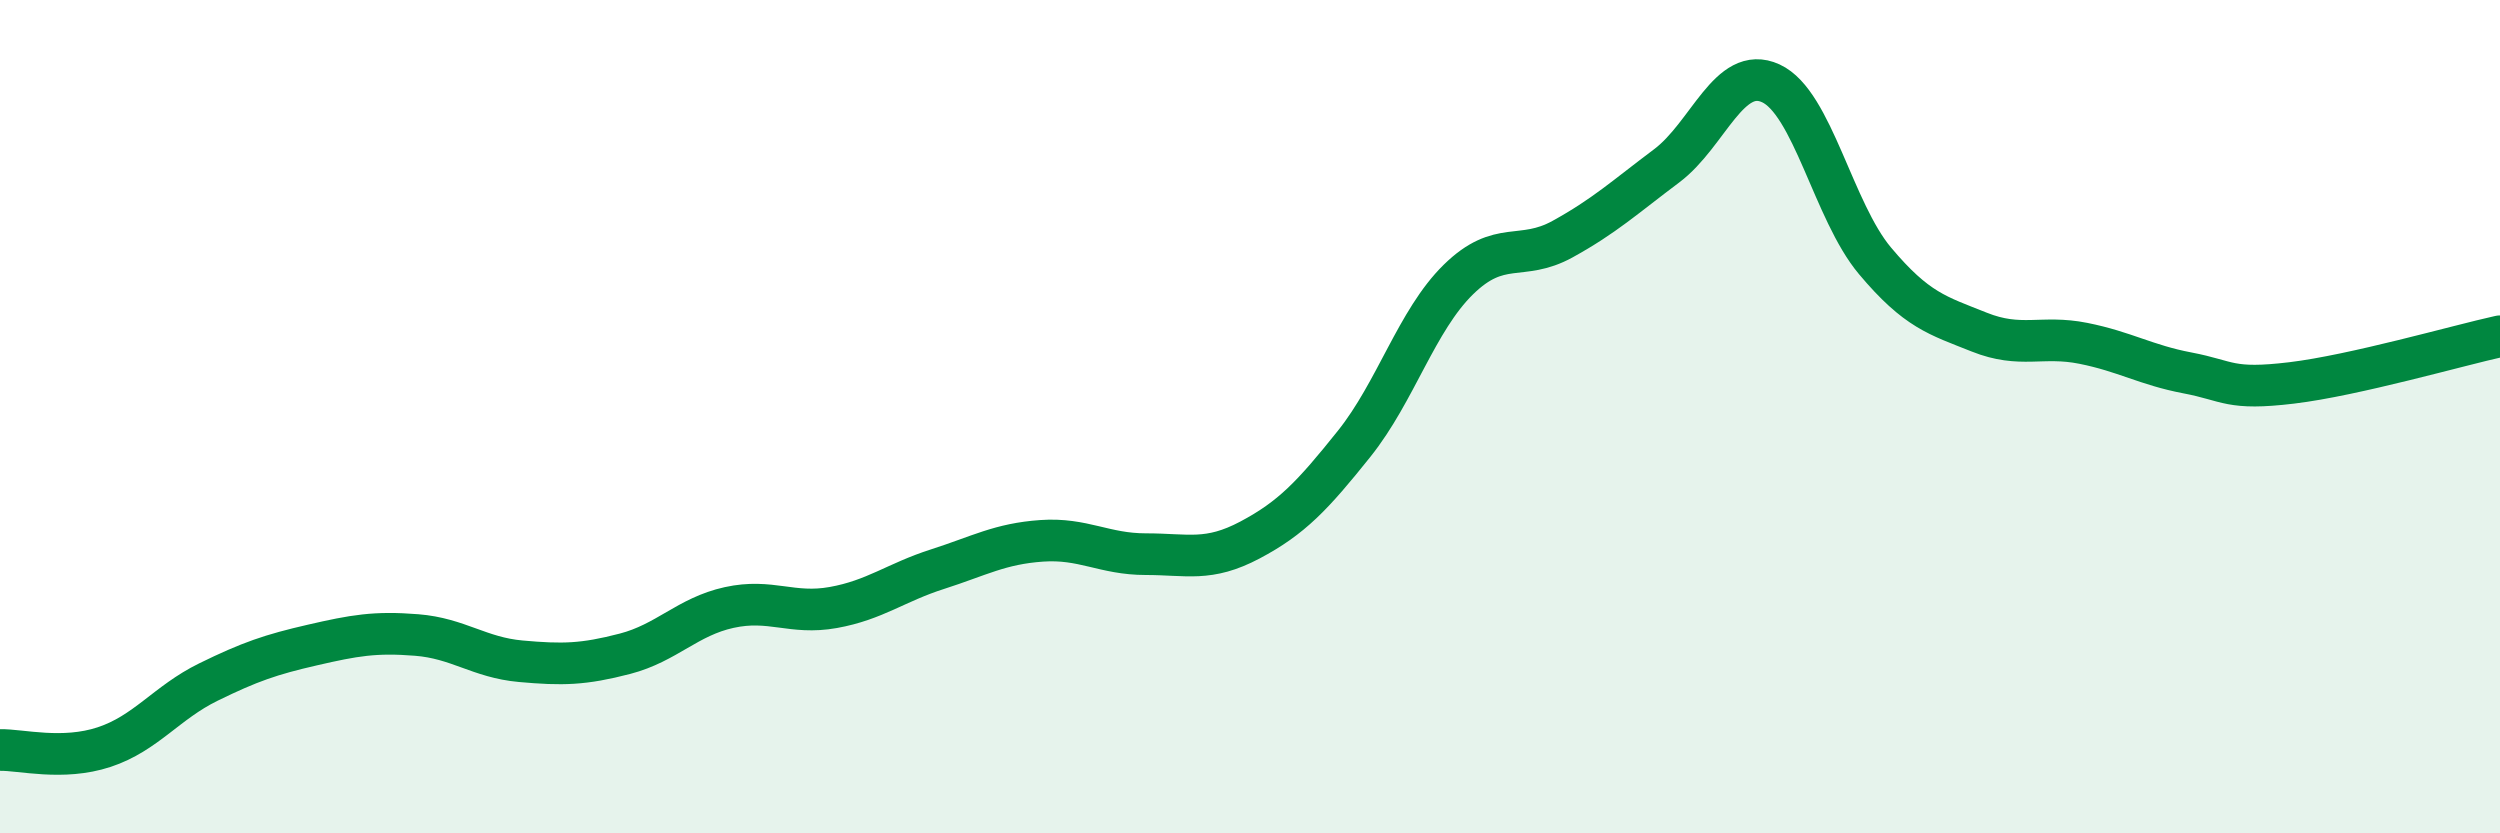
    <svg width="60" height="20" viewBox="0 0 60 20" xmlns="http://www.w3.org/2000/svg">
      <path
        d="M 0,18 C 0.5,17.99 1.5,18.26 2.5,17.93 C 3.5,17.6 4,16.86 5,16.37 C 6,15.88 6.5,15.71 7.5,15.48 C 8.5,15.25 9,15.16 10,15.24 C 11,15.32 11.5,15.78 12.5,15.87 C 13.5,15.96 14,15.95 15,15.69 C 16,15.43 16.5,14.8 17.5,14.58 C 18.5,14.36 19,14.76 20,14.58 C 21,14.4 21.5,13.98 22.5,13.66 C 23.5,13.34 24,13.05 25,12.98 C 26,12.91 26.5,13.3 27.5,13.3 C 28.5,13.3 29,13.49 30,12.96 C 31,12.43 31.5,11.9 32.5,10.65 C 33.5,9.4 34,7.69 35,6.71 C 36,5.73 36.5,6.29 37.5,5.74 C 38.5,5.19 39,4.73 40,3.98 C 41,3.23 41.5,1.54 42.5,2 C 43.5,2.46 44,5.07 45,6.26 C 46,7.45 46.5,7.57 47.5,7.97 C 48.5,8.37 49,8.04 50,8.24 C 51,8.44 51.5,8.76 52.5,8.95 C 53.5,9.14 53.5,9.37 55,9.19 C 56.5,9.01 59,8.29 60,8.07L60 20L0 20Z"
        fill="#008740"
        opacity="0.1"
        stroke-linecap="round"
        stroke-linejoin="round"
      />
      <path
        d="M 0,18 C 0.5,17.99 1.5,18.26 2.5,17.93 C 3.5,17.6 4,16.86 5,16.37 C 6,15.88 6.5,15.71 7.5,15.48 C 8.5,15.25 9,15.16 10,15.24 C 11,15.32 11.5,15.78 12.5,15.87 C 13.5,15.96 14,15.95 15,15.69 C 16,15.43 16.5,14.8 17.5,14.58 C 18.5,14.36 19,14.76 20,14.58 C 21,14.4 21.5,13.98 22.5,13.66 C 23.5,13.34 24,13.05 25,12.98 C 26,12.91 26.5,13.3 27.5,13.3 C 28.5,13.3 29,13.49 30,12.96 C 31,12.43 31.5,11.9 32.5,10.65 C 33.5,9.4 34,7.69 35,6.71 C 36,5.73 36.5,6.29 37.5,5.74 C 38.5,5.19 39,4.73 40,3.98 C 41,3.23 41.5,1.54 42.5,2 C 43.5,2.46 44,5.07 45,6.26 C 46,7.45 46.5,7.57 47.5,7.97 C 48.5,8.37 49,8.04 50,8.24 C 51,8.44 51.5,8.76 52.5,8.95 C 53.5,9.14 53.5,9.37 55,9.19 C 56.5,9.01 59,8.29 60,8.07"
        stroke="#008740"
        stroke-width="1"
        fill="none"
        stroke-linecap="round"
        stroke-linejoin="round"
      />
    </svg>
  